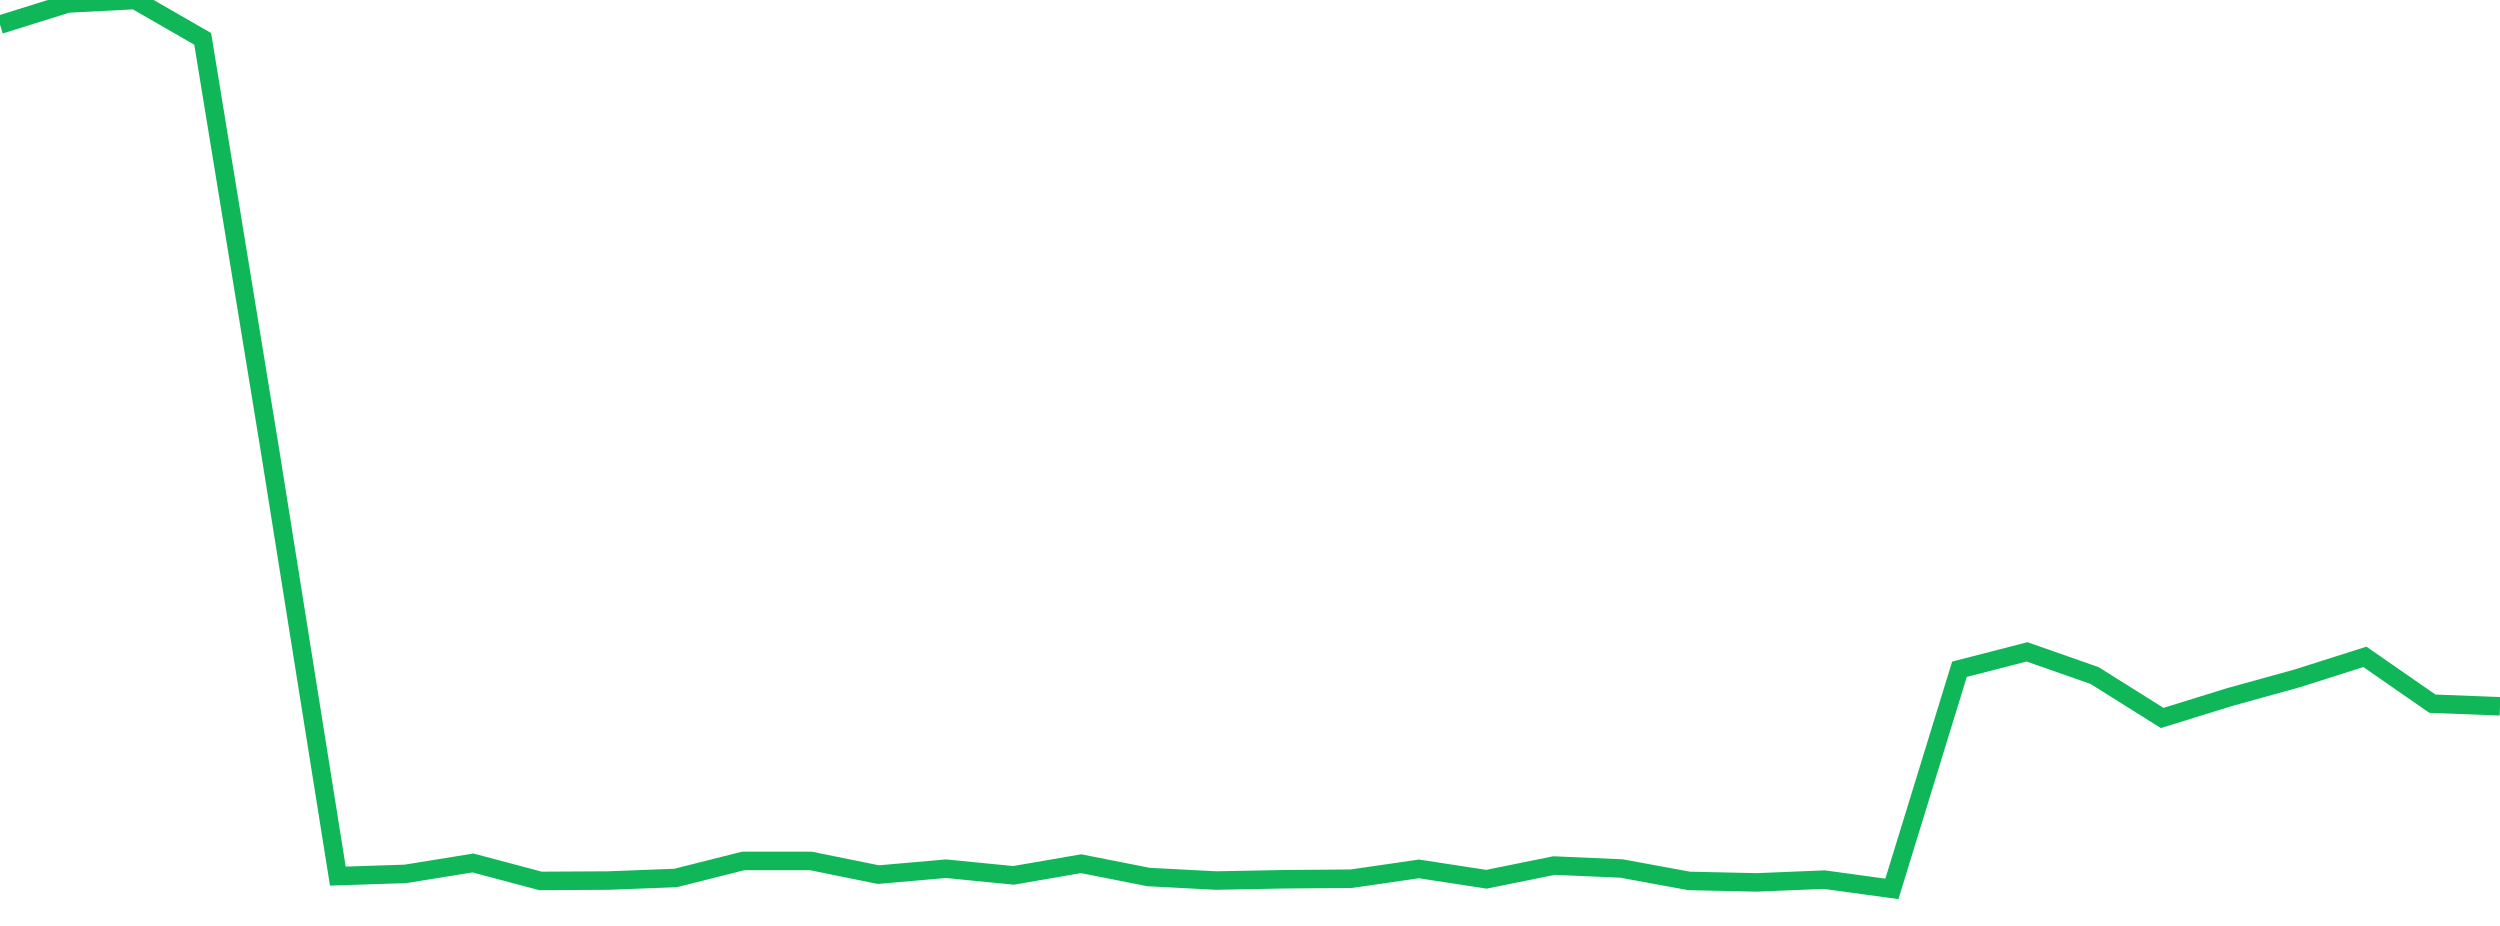 <?xml version="1.0" standalone="no"?>
<!DOCTYPE svg PUBLIC "-//W3C//DTD SVG 1.1//EN" "http://www.w3.org/Graphics/SVG/1.1/DTD/svg11.dtd">
<svg width="135" height="50" viewBox="0 0 135 50" preserveAspectRatio="none" class="sparkline" xmlns="http://www.w3.org/2000/svg"
xmlns:xlink="http://www.w3.org/1999/xlink"><path  class="sparkline--line" d="M 0 1.33 L 0 1.33 L 3.649 0.19 L 7.297 0 L 10.946 2.1 L 14.595 24.42 L 18.243 47.31 L 21.892 47.19 L 25.541 46.6 L 29.189 47.57 L 32.838 47.55 L 36.486 47.41 L 40.135 46.49 L 43.784 46.49 L 47.432 47.23 L 51.081 46.91 L 54.73 47.27 L 58.378 46.64 L 62.027 47.36 L 65.676 47.55 L 69.324 47.48 L 72.973 47.45 L 76.622 46.92 L 80.27 47.48 L 83.919 46.74 L 87.568 46.9 L 91.216 47.57 L 94.865 47.65 L 98.514 47.5 L 102.162 48 L 105.811 36.14 L 109.459 35.2 L 113.108 36.48 L 116.757 38.77 L 120.405 37.64 L 124.054 36.63 L 127.703 35.47 L 131.351 38 L 135 38.14" fill="none" stroke-width="1" stroke="#10b759"></path></svg>